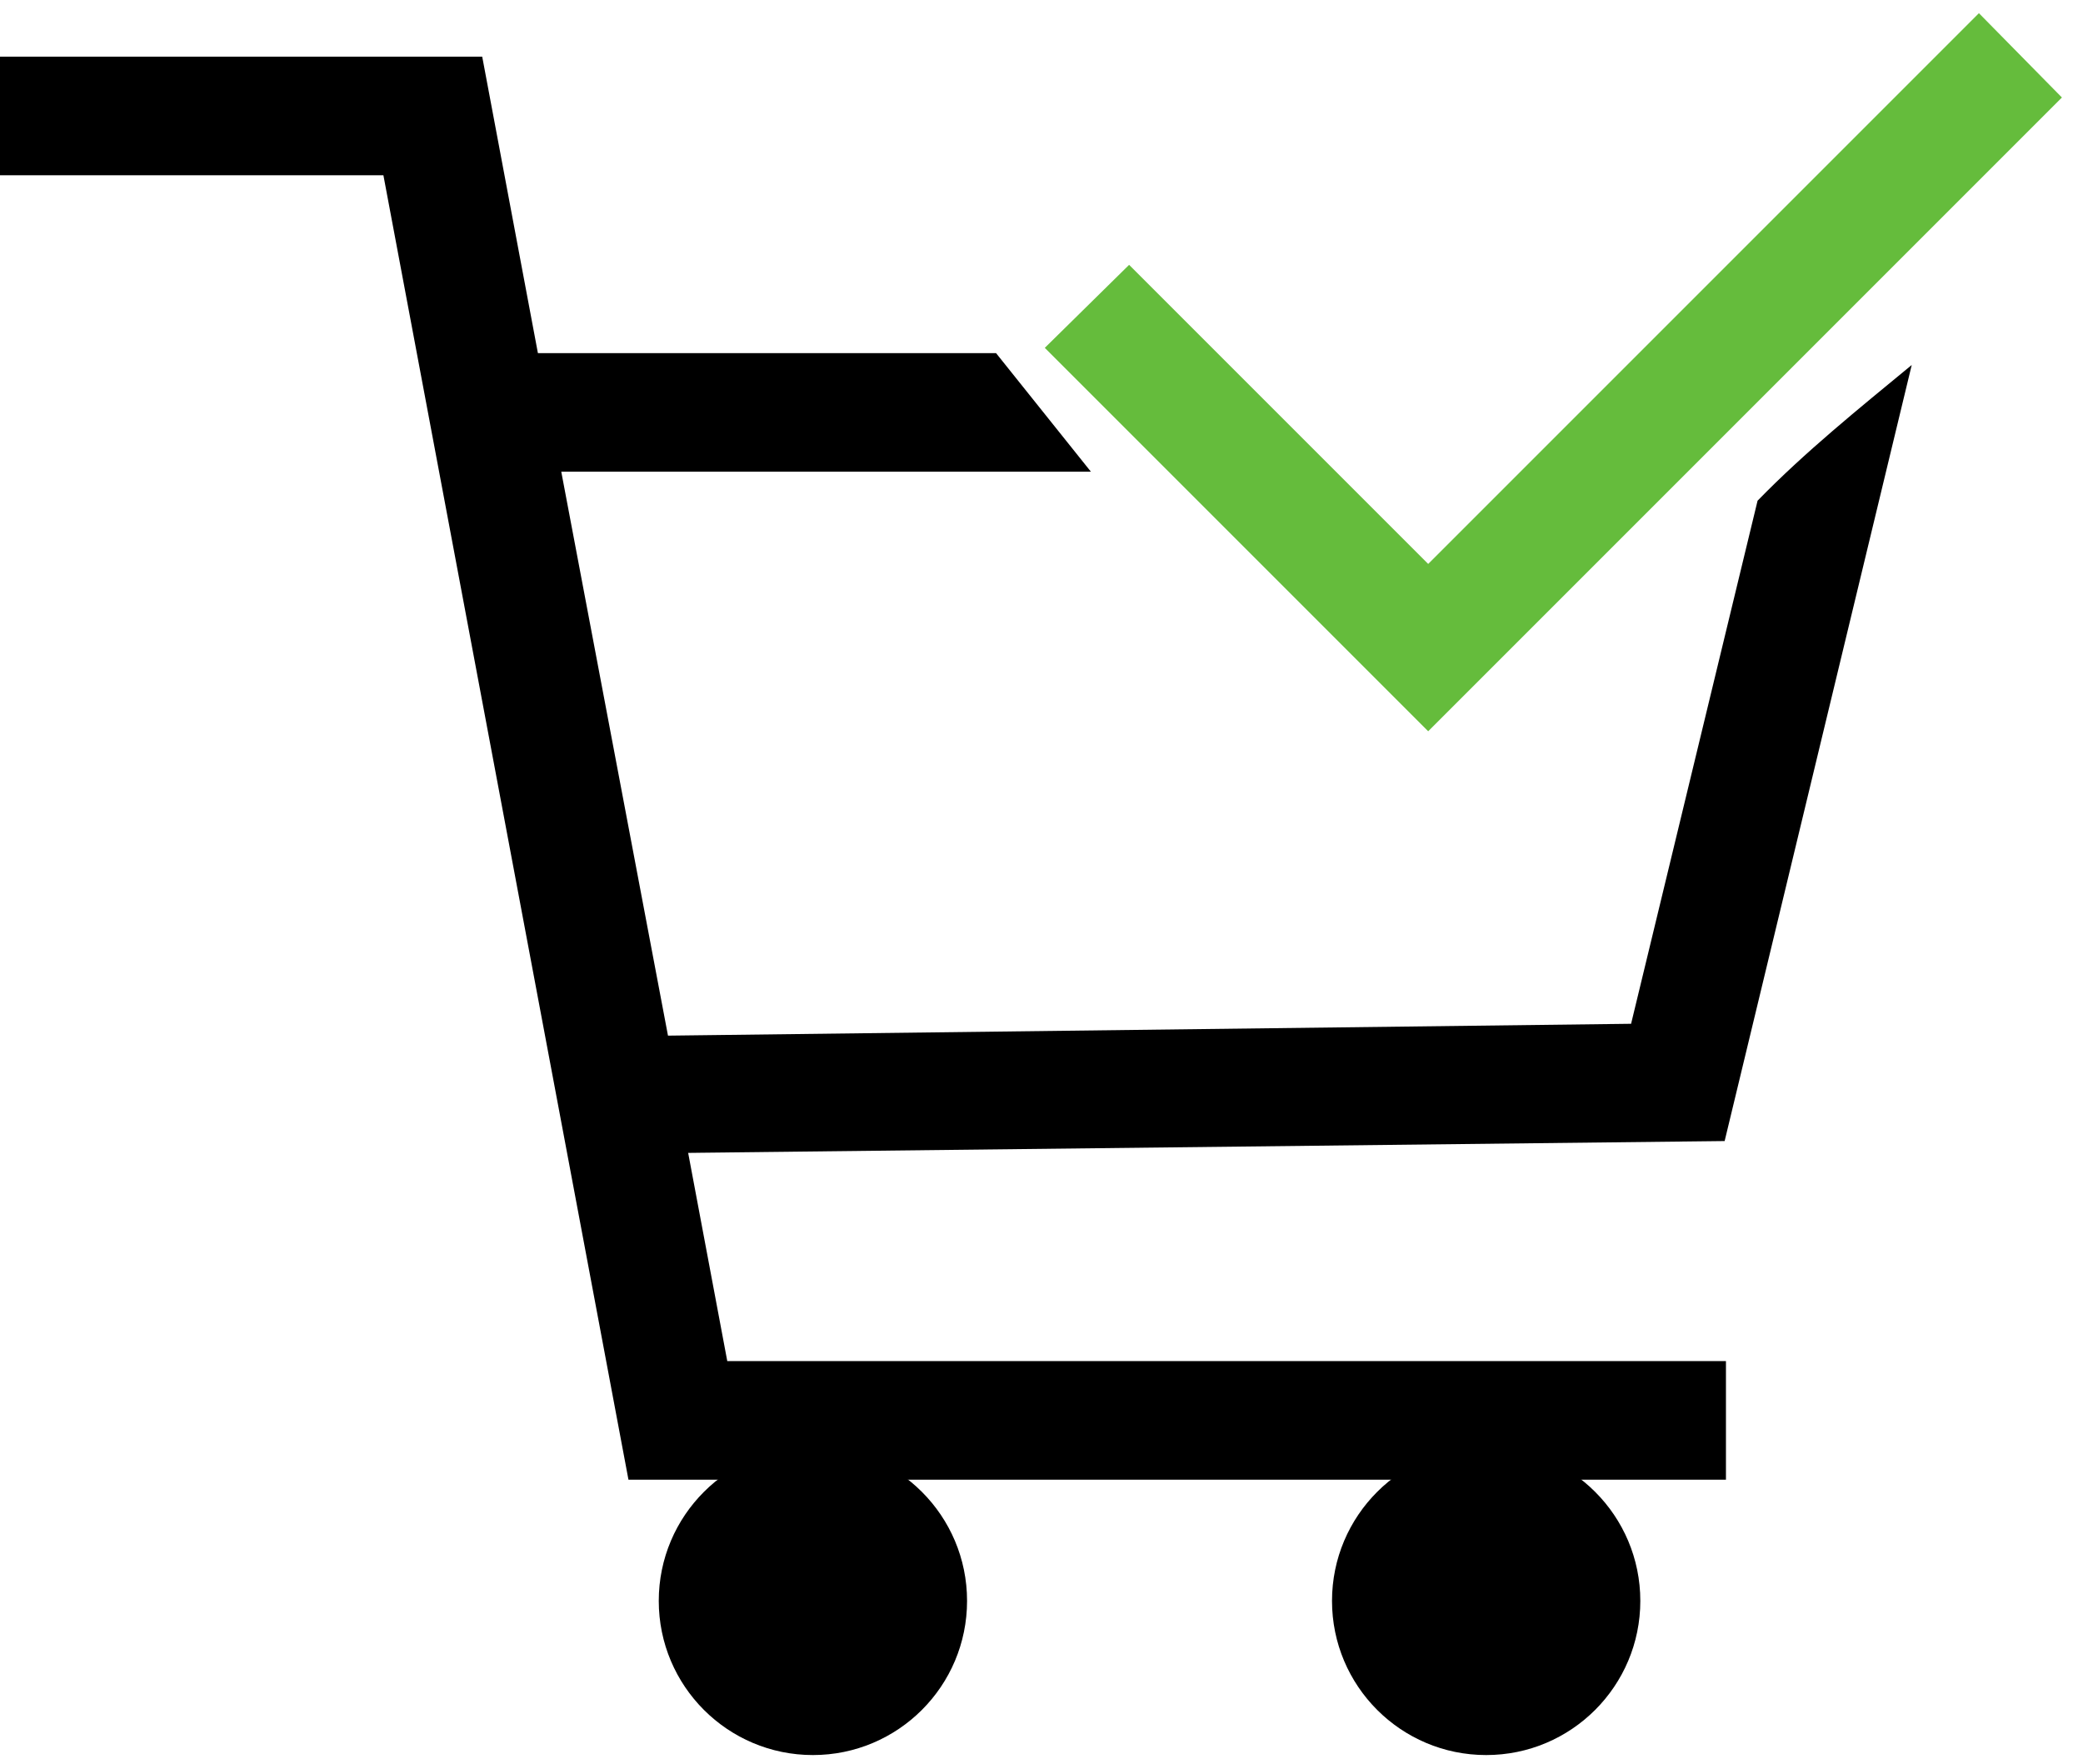 <?xml version="1.0" encoding="utf-8"?>
<!-- Generator: Adobe Illustrator 24.2.1, SVG Export Plug-In . SVG Version: 6.00 Build 0)  -->
<svg version="1.1" id="Livello_1" xmlns="http://www.w3.org/2000/svg" xmlns:xlink="http://www.w3.org/1999/xlink" x="0px" y="0px"
	 viewBox="0 0 158.1 133.9" style="enable-background:new 0 0 158.1 133.9;" xml:space="preserve">
<style type="text/css">
	.st0{fill:#FFCC29;}
	.st1{fill:#65BC3C;}
	.st2{fill:#E22D2D;}
</style>
<g>
	<polygon points="131,112.3 47.7,112.3 29.1,13.3 0,13.3 0,4.3 36.6,4.3 55.2,103.3 131,103.3 	"/>
</g>
<g>
	<path d="M133.4,38l-9.6,39.7l-73.1,0.9l-8.1-42.8c13.4,0,26.8,0,40.2,0c-2.4-3-4.8-6-7.2-9H31.8l11.4,60.8l87.7-1l14.2-58.9
		C141.1,31,137,34.3,133.4,38z"/>
</g>
<g>
	<circle cx="61.7" cy="121.5" r="11.7"/>
</g>
<g>
	<circle cx="112.8" cy="121.5" r="11.7"/>
</g>
<g>
	<polygon class="st1" points="108.4,55.5 79.3,26.4 85.7,20.1 108.4,42.8 150.2,1 156.5,7.4 	"/>
</g>
</svg>
